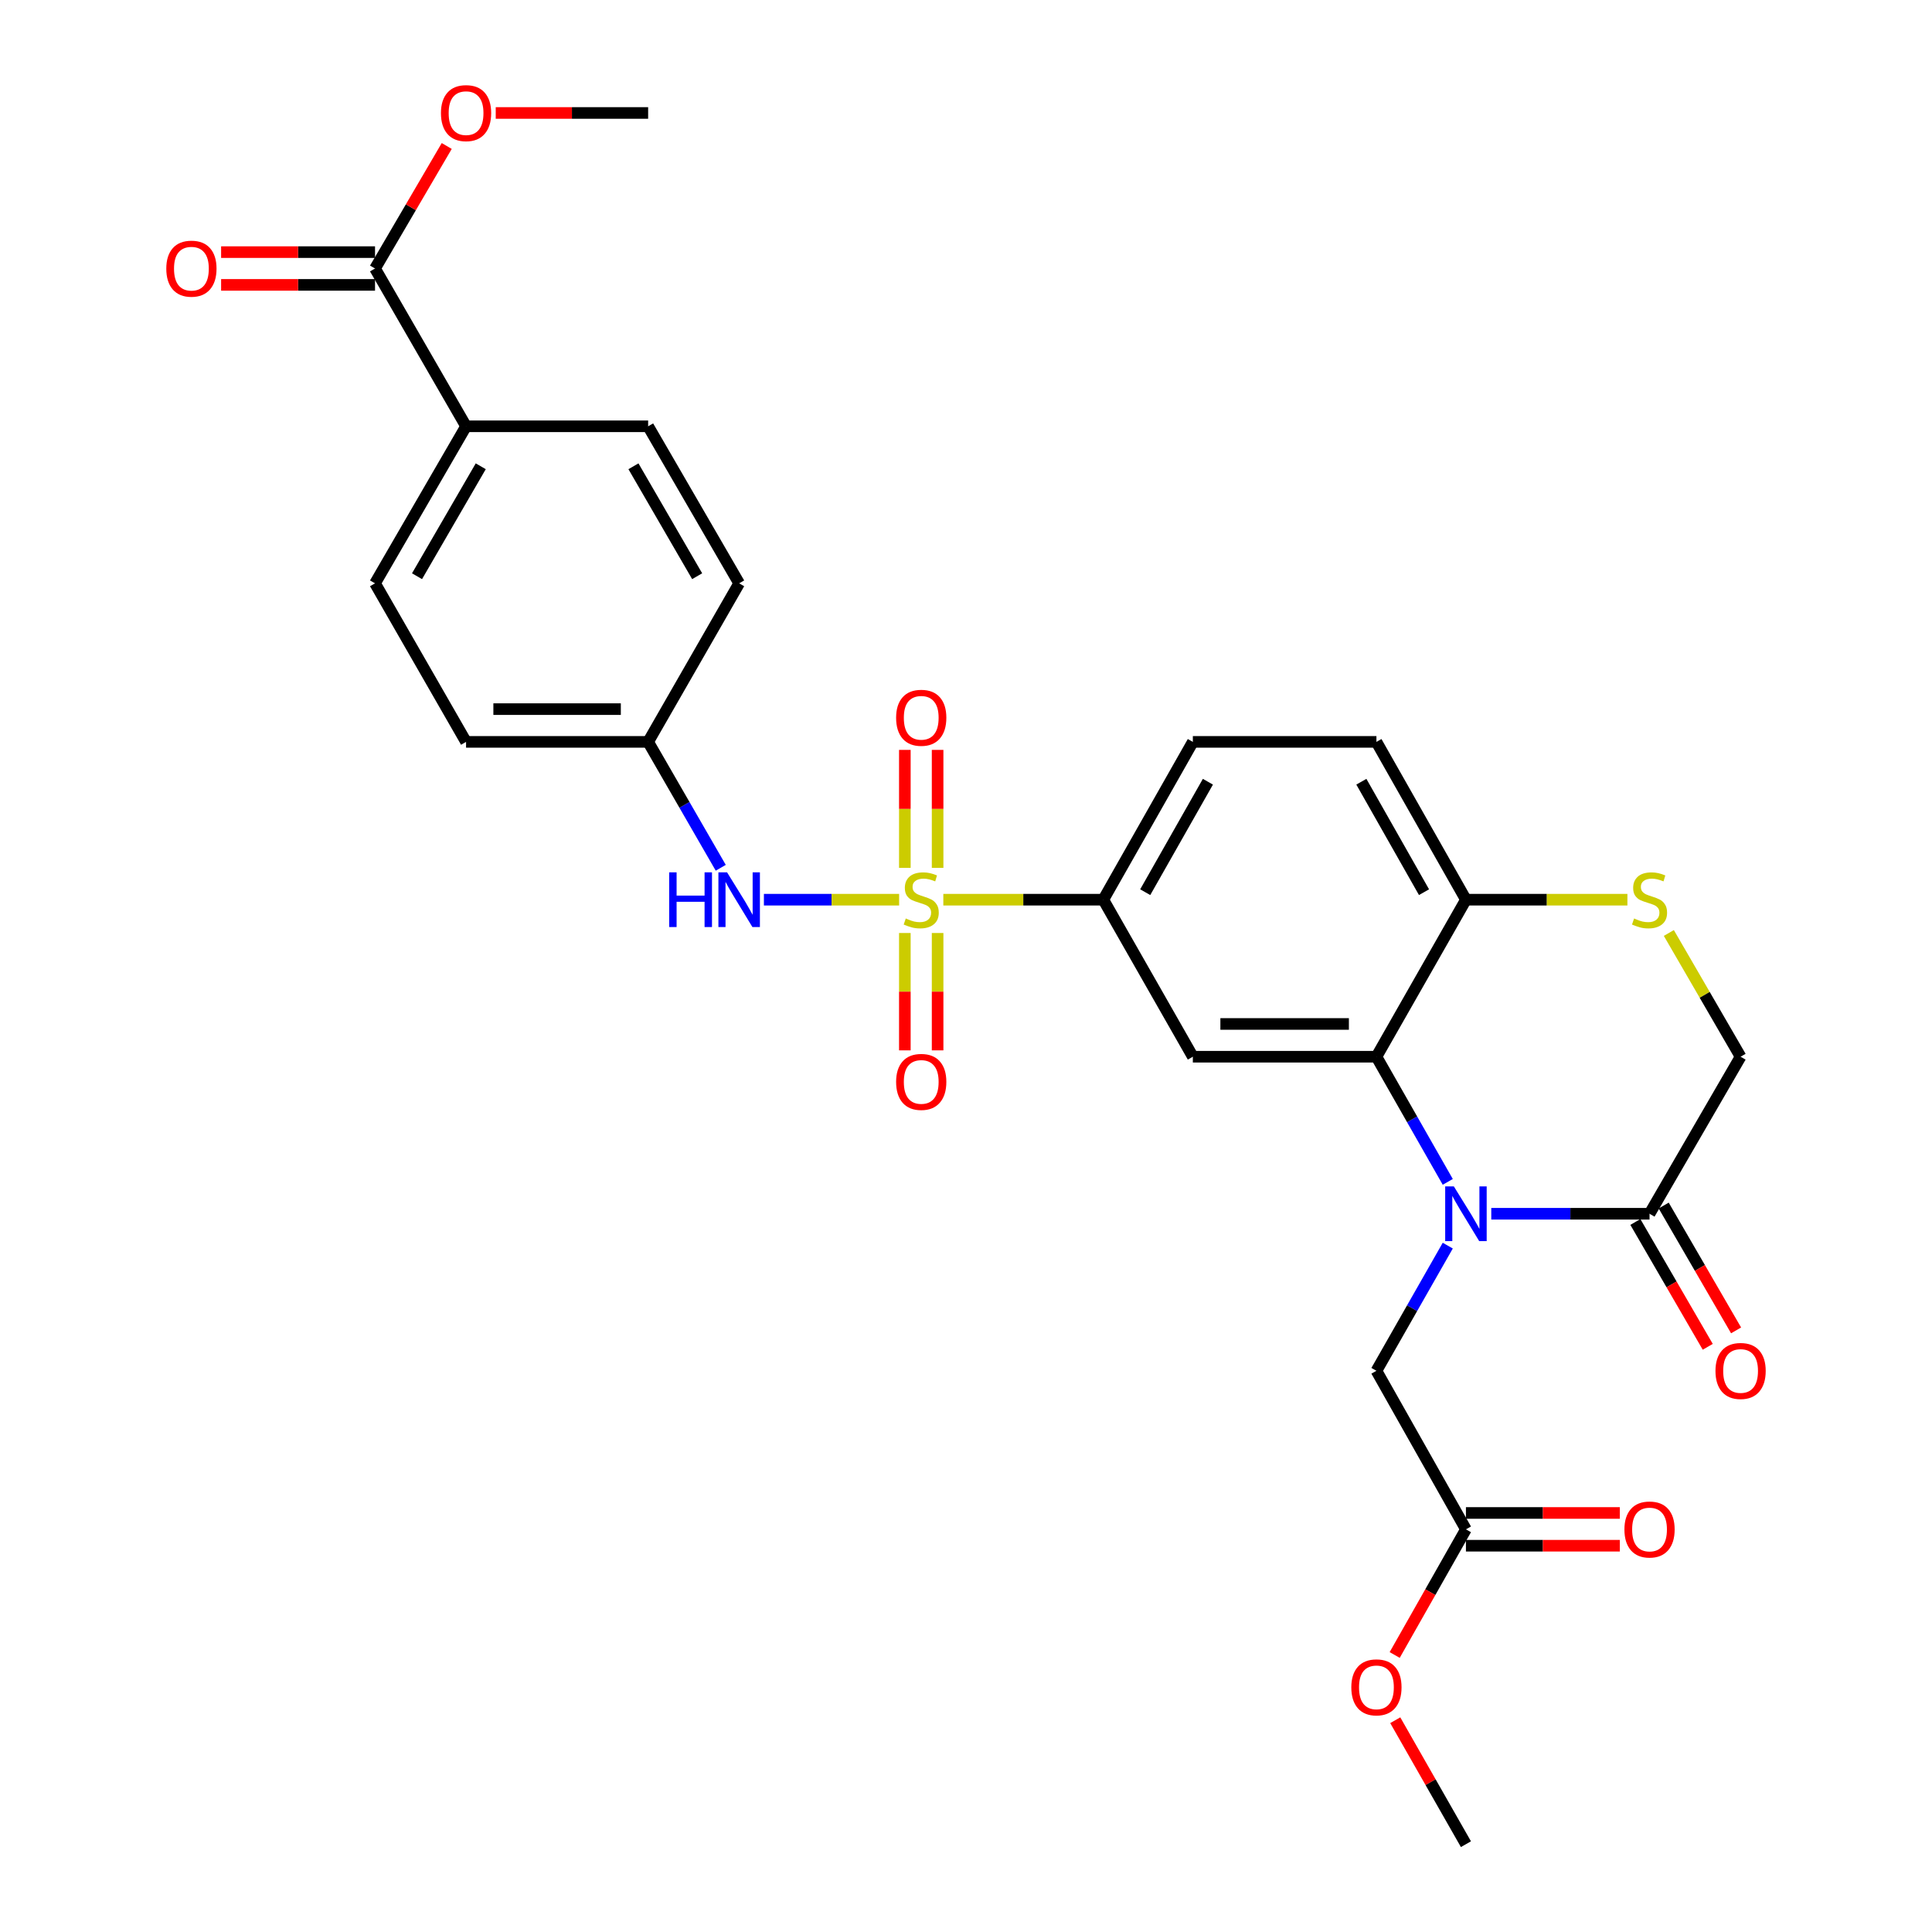 <?xml version='1.0' encoding='iso-8859-1'?>
<svg version='1.1' baseProfile='full'
              xmlns='http://www.w3.org/2000/svg'
                      xmlns:rdkit='http://www.rdkit.org/xml'
                      xmlns:xlink='http://www.w3.org/1999/xlink'
                  xml:space='preserve'
width='1000px' height='1000px' viewBox='0 0 1000 1000'>
<!-- END OF HEADER -->
<rect style='opacity:1.0;fill:#FFFFFF;stroke:none' width='1000' height='1000' x='0' y='0'> </rect>
<path class='bond-4' d='M 488.262,465.68 L 529.664,465.68' style='fill:none;fill-rule:evenodd;stroke:#CCCC00;stroke-width:6px;stroke-linecap:butt;stroke-linejoin:miter;stroke-opacity:1' />
<path class='bond-4' d='M 529.664,465.68 L 571.067,465.68' style='fill:none;fill-rule:evenodd;stroke:#000000;stroke-width:6px;stroke-linecap:butt;stroke-linejoin:miter;stroke-opacity:1' />
<path class='bond-5' d='M 465.39,465.68 L 430.393,465.68' style='fill:none;fill-rule:evenodd;stroke:#CCCC00;stroke-width:6px;stroke-linecap:butt;stroke-linejoin:miter;stroke-opacity:1' />
<path class='bond-5' d='M 430.393,465.68 L 395.396,465.68' style='fill:none;fill-rule:evenodd;stroke:#0000FF;stroke-width:6px;stroke-linecap:butt;stroke-linejoin:miter;stroke-opacity:1' />
<path class='bond-10' d='M 485.304,449.204 L 485.304,418.674' style='fill:none;fill-rule:evenodd;stroke:#CCCC00;stroke-width:6px;stroke-linecap:butt;stroke-linejoin:miter;stroke-opacity:1' />
<path class='bond-10' d='M 485.304,418.674 L 485.304,388.144' style='fill:none;fill-rule:evenodd;stroke:#FF0000;stroke-width:6px;stroke-linecap:butt;stroke-linejoin:miter;stroke-opacity:1' />
<path class='bond-10' d='M 468.348,449.204 L 468.348,418.674' style='fill:none;fill-rule:evenodd;stroke:#CCCC00;stroke-width:6px;stroke-linecap:butt;stroke-linejoin:miter;stroke-opacity:1' />
<path class='bond-10' d='M 468.348,418.674 L 468.348,388.144' style='fill:none;fill-rule:evenodd;stroke:#FF0000;stroke-width:6px;stroke-linecap:butt;stroke-linejoin:miter;stroke-opacity:1' />
<path class='bond-11' d='M 468.348,482.916 L 468.348,513.291' style='fill:none;fill-rule:evenodd;stroke:#CCCC00;stroke-width:6px;stroke-linecap:butt;stroke-linejoin:miter;stroke-opacity:1' />
<path class='bond-11' d='M 468.348,513.291 L 468.348,543.666' style='fill:none;fill-rule:evenodd;stroke:#FF0000;stroke-width:6px;stroke-linecap:butt;stroke-linejoin:miter;stroke-opacity:1' />
<path class='bond-11' d='M 485.304,482.916 L 485.304,513.291' style='fill:none;fill-rule:evenodd;stroke:#CCCC00;stroke-width:6px;stroke-linecap:butt;stroke-linejoin:miter;stroke-opacity:1' />
<path class='bond-11' d='M 485.304,513.291 L 485.304,543.666' style='fill:none;fill-rule:evenodd;stroke:#FF0000;stroke-width:6px;stroke-linecap:butt;stroke-linejoin:miter;stroke-opacity:1' />
<path class='bond-0' d='M 749.361,611.738 L 730.899,579.348' style='fill:none;fill-rule:evenodd;stroke:#0000FF;stroke-width:6px;stroke-linecap:butt;stroke-linejoin:miter;stroke-opacity:1' />
<path class='bond-0' d='M 730.899,579.348 L 712.437,546.958' style='fill:none;fill-rule:evenodd;stroke:#000000;stroke-width:6px;stroke-linecap:butt;stroke-linejoin:miter;stroke-opacity:1' />
<path class='bond-3' d='M 771.881,628.237 L 812.839,628.237' style='fill:none;fill-rule:evenodd;stroke:#0000FF;stroke-width:6px;stroke-linecap:butt;stroke-linejoin:miter;stroke-opacity:1' />
<path class='bond-3' d='M 812.839,628.237 L 853.797,628.237' style='fill:none;fill-rule:evenodd;stroke:#000000;stroke-width:6px;stroke-linecap:butt;stroke-linejoin:miter;stroke-opacity:1' />
<path class='bond-8' d='M 749.362,644.736 L 730.899,677.13' style='fill:none;fill-rule:evenodd;stroke:#0000FF;stroke-width:6px;stroke-linecap:butt;stroke-linejoin:miter;stroke-opacity:1' />
<path class='bond-8' d='M 730.899,677.13 L 712.437,709.524' style='fill:none;fill-rule:evenodd;stroke:#000000;stroke-width:6px;stroke-linecap:butt;stroke-linejoin:miter;stroke-opacity:1' />
<path class='bond-1' d='M 712.437,546.958 L 617.414,546.958' style='fill:none;fill-rule:evenodd;stroke:#000000;stroke-width:6px;stroke-linecap:butt;stroke-linejoin:miter;stroke-opacity:1' />
<path class='bond-1' d='M 698.183,530.002 L 631.668,530.002' style='fill:none;fill-rule:evenodd;stroke:#000000;stroke-width:6px;stroke-linecap:butt;stroke-linejoin:miter;stroke-opacity:1' />
<path class='bond-30' d='M 712.437,546.958 L 758.766,465.68' style='fill:none;fill-rule:evenodd;stroke:#000000;stroke-width:6px;stroke-linecap:butt;stroke-linejoin:miter;stroke-opacity:1' />
<path class='bond-2' d='M 617.414,546.958 L 571.067,465.68' style='fill:none;fill-rule:evenodd;stroke:#000000;stroke-width:6px;stroke-linecap:butt;stroke-linejoin:miter;stroke-opacity:1' />
<path class='bond-15' d='M 846.463,632.489 L 865.195,664.798' style='fill:none;fill-rule:evenodd;stroke:#000000;stroke-width:6px;stroke-linecap:butt;stroke-linejoin:miter;stroke-opacity:1' />
<path class='bond-15' d='M 865.195,664.798 L 883.928,697.108' style='fill:none;fill-rule:evenodd;stroke:#FF0000;stroke-width:6px;stroke-linecap:butt;stroke-linejoin:miter;stroke-opacity:1' />
<path class='bond-15' d='M 861.132,623.984 L 879.864,656.293' style='fill:none;fill-rule:evenodd;stroke:#000000;stroke-width:6px;stroke-linecap:butt;stroke-linejoin:miter;stroke-opacity:1' />
<path class='bond-15' d='M 879.864,656.293 L 898.597,688.603' style='fill:none;fill-rule:evenodd;stroke:#FF0000;stroke-width:6px;stroke-linecap:butt;stroke-linejoin:miter;stroke-opacity:1' />
<path class='bond-31' d='M 853.797,628.237 L 900.927,546.958' style='fill:none;fill-rule:evenodd;stroke:#000000;stroke-width:6px;stroke-linecap:butt;stroke-linejoin:miter;stroke-opacity:1' />
<path class='bond-16' d='M 571.067,465.68 L 617.414,383.997' style='fill:none;fill-rule:evenodd;stroke:#000000;stroke-width:6px;stroke-linecap:butt;stroke-linejoin:miter;stroke-opacity:1' />
<path class='bond-16' d='M 592.767,461.796 L 625.21,404.618' style='fill:none;fill-rule:evenodd;stroke:#000000;stroke-width:6px;stroke-linecap:butt;stroke-linejoin:miter;stroke-opacity:1' />
<path class='bond-20' d='M 373.059,449.163 L 354.267,416.58' style='fill:none;fill-rule:evenodd;stroke:#0000FF;stroke-width:6px;stroke-linecap:butt;stroke-linejoin:miter;stroke-opacity:1' />
<path class='bond-20' d='M 354.267,416.58 L 335.475,383.997' style='fill:none;fill-rule:evenodd;stroke:#000000;stroke-width:6px;stroke-linecap:butt;stroke-linejoin:miter;stroke-opacity:1' />
<path class='bond-6' d='M 842.341,465.68 L 800.553,465.68' style='fill:none;fill-rule:evenodd;stroke:#CCCC00;stroke-width:6px;stroke-linecap:butt;stroke-linejoin:miter;stroke-opacity:1' />
<path class='bond-6' d='M 800.553,465.68 L 758.766,465.68' style='fill:none;fill-rule:evenodd;stroke:#000000;stroke-width:6px;stroke-linecap:butt;stroke-linejoin:miter;stroke-opacity:1' />
<path class='bond-13' d='M 863.788,482.909 L 882.357,514.934' style='fill:none;fill-rule:evenodd;stroke:#CCCC00;stroke-width:6px;stroke-linecap:butt;stroke-linejoin:miter;stroke-opacity:1' />
<path class='bond-13' d='M 882.357,514.934 L 900.927,546.958' style='fill:none;fill-rule:evenodd;stroke:#000000;stroke-width:6px;stroke-linecap:butt;stroke-linejoin:miter;stroke-opacity:1' />
<path class='bond-7' d='M 758.766,465.68 L 712.437,383.997' style='fill:none;fill-rule:evenodd;stroke:#000000;stroke-width:6px;stroke-linecap:butt;stroke-linejoin:miter;stroke-opacity:1' />
<path class='bond-7' d='M 737.067,461.793 L 704.637,404.615' style='fill:none;fill-rule:evenodd;stroke:#000000;stroke-width:6px;stroke-linecap:butt;stroke-linejoin:miter;stroke-opacity:1' />
<path class='bond-12' d='M 712.437,709.524 L 758.766,791.584' style='fill:none;fill-rule:evenodd;stroke:#000000;stroke-width:6px;stroke-linecap:butt;stroke-linejoin:miter;stroke-opacity:1' />
<path class='bond-9' d='M 194.114,138.976 L 241.234,220.65' style='fill:none;fill-rule:evenodd;stroke:#000000;stroke-width:6px;stroke-linecap:butt;stroke-linejoin:miter;stroke-opacity:1' />
<path class='bond-17' d='M 194.114,130.498 L 154.282,130.498' style='fill:none;fill-rule:evenodd;stroke:#000000;stroke-width:6px;stroke-linecap:butt;stroke-linejoin:miter;stroke-opacity:1' />
<path class='bond-17' d='M 154.282,130.498 L 114.449,130.498' style='fill:none;fill-rule:evenodd;stroke:#FF0000;stroke-width:6px;stroke-linecap:butt;stroke-linejoin:miter;stroke-opacity:1' />
<path class='bond-17' d='M 194.114,147.454 L 154.282,147.454' style='fill:none;fill-rule:evenodd;stroke:#000000;stroke-width:6px;stroke-linecap:butt;stroke-linejoin:miter;stroke-opacity:1' />
<path class='bond-17' d='M 154.282,147.454 L 114.449,147.454' style='fill:none;fill-rule:evenodd;stroke:#FF0000;stroke-width:6px;stroke-linecap:butt;stroke-linejoin:miter;stroke-opacity:1' />
<path class='bond-23' d='M 194.114,138.976 L 212.672,107.269' style='fill:none;fill-rule:evenodd;stroke:#000000;stroke-width:6px;stroke-linecap:butt;stroke-linejoin:miter;stroke-opacity:1' />
<path class='bond-23' d='M 212.672,107.269 L 231.23,75.562' style='fill:none;fill-rule:evenodd;stroke:#FF0000;stroke-width:6px;stroke-linecap:butt;stroke-linejoin:miter;stroke-opacity:1' />
<path class='bond-18' d='M 758.766,800.062 L 798.593,800.062' style='fill:none;fill-rule:evenodd;stroke:#000000;stroke-width:6px;stroke-linecap:butt;stroke-linejoin:miter;stroke-opacity:1' />
<path class='bond-18' d='M 798.593,800.062 L 838.421,800.062' style='fill:none;fill-rule:evenodd;stroke:#FF0000;stroke-width:6px;stroke-linecap:butt;stroke-linejoin:miter;stroke-opacity:1' />
<path class='bond-18' d='M 758.766,783.106 L 798.593,783.106' style='fill:none;fill-rule:evenodd;stroke:#000000;stroke-width:6px;stroke-linecap:butt;stroke-linejoin:miter;stroke-opacity:1' />
<path class='bond-18' d='M 798.593,783.106 L 838.421,783.106' style='fill:none;fill-rule:evenodd;stroke:#FF0000;stroke-width:6px;stroke-linecap:butt;stroke-linejoin:miter;stroke-opacity:1' />
<path class='bond-26' d='M 758.766,791.584 L 740.327,824.101' style='fill:none;fill-rule:evenodd;stroke:#000000;stroke-width:6px;stroke-linecap:butt;stroke-linejoin:miter;stroke-opacity:1' />
<path class='bond-26' d='M 740.327,824.101 L 721.888,856.618' style='fill:none;fill-rule:evenodd;stroke:#FF0000;stroke-width:6px;stroke-linecap:butt;stroke-linejoin:miter;stroke-opacity:1' />
<path class='bond-14' d='M 241.234,220.65 L 194.114,301.937' style='fill:none;fill-rule:evenodd;stroke:#000000;stroke-width:6px;stroke-linecap:butt;stroke-linejoin:miter;stroke-opacity:1' />
<path class='bond-14' d='M 248.836,241.346 L 215.852,298.248' style='fill:none;fill-rule:evenodd;stroke:#000000;stroke-width:6px;stroke-linecap:butt;stroke-linejoin:miter;stroke-opacity:1' />
<path class='bond-29' d='M 241.234,220.65 L 335.475,220.65' style='fill:none;fill-rule:evenodd;stroke:#000000;stroke-width:6px;stroke-linecap:butt;stroke-linejoin:miter;stroke-opacity:1' />
<path class='bond-19' d='M 617.414,383.997 L 712.437,383.997' style='fill:none;fill-rule:evenodd;stroke:#000000;stroke-width:6px;stroke-linecap:butt;stroke-linejoin:miter;stroke-opacity:1' />
<path class='bond-24' d='M 335.475,383.997 L 382.586,301.937' style='fill:none;fill-rule:evenodd;stroke:#000000;stroke-width:6px;stroke-linecap:butt;stroke-linejoin:miter;stroke-opacity:1' />
<path class='bond-25' d='M 335.475,383.997 L 241.234,383.997' style='fill:none;fill-rule:evenodd;stroke:#000000;stroke-width:6px;stroke-linecap:butt;stroke-linejoin:miter;stroke-opacity:1' />
<path class='bond-25' d='M 321.339,367.041 L 255.371,367.041' style='fill:none;fill-rule:evenodd;stroke:#000000;stroke-width:6px;stroke-linecap:butt;stroke-linejoin:miter;stroke-opacity:1' />
<path class='bond-21' d='M 335.475,220.65 L 382.586,301.937' style='fill:none;fill-rule:evenodd;stroke:#000000;stroke-width:6px;stroke-linecap:butt;stroke-linejoin:miter;stroke-opacity:1' />
<path class='bond-21' d='M 327.871,241.345 L 360.848,298.246' style='fill:none;fill-rule:evenodd;stroke:#000000;stroke-width:6px;stroke-linecap:butt;stroke-linejoin:miter;stroke-opacity:1' />
<path class='bond-22' d='M 194.114,301.937 L 241.234,383.997' style='fill:none;fill-rule:evenodd;stroke:#000000;stroke-width:6px;stroke-linecap:butt;stroke-linejoin:miter;stroke-opacity:1' />
<path class='bond-27' d='M 256.59,58.47 L 296.033,58.47' style='fill:none;fill-rule:evenodd;stroke:#FF0000;stroke-width:6px;stroke-linecap:butt;stroke-linejoin:miter;stroke-opacity:1' />
<path class='bond-27' d='M 296.033,58.47 L 335.475,58.47' style='fill:none;fill-rule:evenodd;stroke:#000000;stroke-width:6px;stroke-linecap:butt;stroke-linejoin:miter;stroke-opacity:1' />
<path class='bond-28' d='M 722.185,890.385 L 740.475,922.465' style='fill:none;fill-rule:evenodd;stroke:#FF0000;stroke-width:6px;stroke-linecap:butt;stroke-linejoin:miter;stroke-opacity:1' />
<path class='bond-28' d='M 740.475,922.465 L 758.766,954.545' style='fill:none;fill-rule:evenodd;stroke:#000000;stroke-width:6px;stroke-linecap:butt;stroke-linejoin:miter;stroke-opacity:1' />
<path  class='atom-0' d='M 468.826 475.4
Q 469.146 475.52, 470.466 476.08
Q 471.786 476.64, 473.226 477
Q 474.706 477.32, 476.146 477.32
Q 478.826 477.32, 480.386 476.04
Q 481.946 474.72, 481.946 472.44
Q 481.946 470.88, 481.146 469.92
Q 480.386 468.96, 479.186 468.44
Q 477.986 467.92, 475.986 467.32
Q 473.466 466.56, 471.946 465.84
Q 470.466 465.12, 469.386 463.6
Q 468.346 462.08, 468.346 459.52
Q 468.346 455.96, 470.746 453.76
Q 473.186 451.56, 477.986 451.56
Q 481.266 451.56, 484.986 453.12
L 484.066 456.2
Q 480.666 454.8, 478.106 454.8
Q 475.346 454.8, 473.826 455.96
Q 472.306 457.08, 472.346 459.04
Q 472.346 460.56, 473.106 461.48
Q 473.906 462.4, 475.026 462.92
Q 476.186 463.44, 478.106 464.04
Q 480.666 464.84, 482.186 465.64
Q 483.706 466.44, 484.786 468.08
Q 485.906 469.68, 485.906 472.44
Q 485.906 476.36, 483.266 478.48
Q 480.666 480.56, 476.306 480.56
Q 473.786 480.56, 471.866 480
Q 469.986 479.48, 467.746 478.56
L 468.826 475.4
' fill='#CCCC00'/>
<path  class='atom-1' d='M 752.506 614.077
L 761.786 629.077
Q 762.706 630.557, 764.186 633.237
Q 765.666 635.917, 765.746 636.077
L 765.746 614.077
L 769.506 614.077
L 769.506 642.397
L 765.626 642.397
L 755.666 625.997
Q 754.506 624.077, 753.266 621.877
Q 752.066 619.677, 751.706 618.997
L 751.706 642.397
L 748.026 642.397
L 748.026 614.077
L 752.506 614.077
' fill='#0000FF'/>
<path  class='atom-6' d='M 346.366 451.52
L 350.206 451.52
L 350.206 463.56
L 364.686 463.56
L 364.686 451.52
L 368.526 451.52
L 368.526 479.84
L 364.686 479.84
L 364.686 466.76
L 350.206 466.76
L 350.206 479.84
L 346.366 479.84
L 346.366 451.52
' fill='#0000FF'/>
<path  class='atom-6' d='M 376.326 451.52
L 385.606 466.52
Q 386.526 468, 388.006 470.68
Q 389.486 473.36, 389.566 473.52
L 389.566 451.52
L 393.326 451.52
L 393.326 479.84
L 389.446 479.84
L 379.486 463.44
Q 378.326 461.52, 377.086 459.32
Q 375.886 457.12, 375.526 456.44
L 375.526 479.84
L 371.846 479.84
L 371.846 451.52
L 376.326 451.52
' fill='#0000FF'/>
<path  class='atom-7' d='M 845.797 475.4
Q 846.117 475.52, 847.437 476.08
Q 848.757 476.64, 850.197 477
Q 851.677 477.32, 853.117 477.32
Q 855.797 477.32, 857.357 476.04
Q 858.917 474.72, 858.917 472.44
Q 858.917 470.88, 858.117 469.92
Q 857.357 468.96, 856.157 468.44
Q 854.957 467.92, 852.957 467.32
Q 850.437 466.56, 848.917 465.84
Q 847.437 465.12, 846.357 463.6
Q 845.317 462.08, 845.317 459.52
Q 845.317 455.96, 847.717 453.76
Q 850.157 451.56, 854.957 451.56
Q 858.237 451.56, 861.957 453.12
L 861.037 456.2
Q 857.637 454.8, 855.077 454.8
Q 852.317 454.8, 850.797 455.96
Q 849.277 457.08, 849.317 459.04
Q 849.317 460.56, 850.077 461.48
Q 850.877 462.4, 851.997 462.92
Q 853.157 463.44, 855.077 464.04
Q 857.637 464.84, 859.157 465.64
Q 860.677 466.44, 861.757 468.08
Q 862.877 469.68, 862.877 472.44
Q 862.877 476.36, 860.237 478.48
Q 857.637 480.56, 853.277 480.56
Q 850.757 480.56, 848.837 480
Q 846.957 479.48, 844.717 478.56
L 845.797 475.4
' fill='#CCCC00'/>
<path  class='atom-11' d='M 463.826 371.52
Q 463.826 364.72, 467.186 360.92
Q 470.546 357.12, 476.826 357.12
Q 483.106 357.12, 486.466 360.92
Q 489.826 364.72, 489.826 371.52
Q 489.826 378.4, 486.426 382.32
Q 483.026 386.2, 476.826 386.2
Q 470.586 386.2, 467.186 382.32
Q 463.826 378.44, 463.826 371.52
M 476.826 383
Q 481.146 383, 483.466 380.12
Q 485.826 377.2, 485.826 371.52
Q 485.826 365.96, 483.466 363.16
Q 481.146 360.32, 476.826 360.32
Q 472.506 360.32, 470.146 363.12
Q 467.826 365.92, 467.826 371.52
Q 467.826 377.24, 470.146 380.12
Q 472.506 383, 476.826 383
' fill='#FF0000'/>
<path  class='atom-12' d='M 463.826 559.991
Q 463.826 553.191, 467.186 549.391
Q 470.546 545.591, 476.826 545.591
Q 483.106 545.591, 486.466 549.391
Q 489.826 553.191, 489.826 559.991
Q 489.826 566.871, 486.426 570.791
Q 483.026 574.671, 476.826 574.671
Q 470.586 574.671, 467.186 570.791
Q 463.826 566.911, 463.826 559.991
M 476.826 571.471
Q 481.146 571.471, 483.466 568.591
Q 485.826 565.671, 485.826 559.991
Q 485.826 554.431, 483.466 551.631
Q 481.146 548.791, 476.826 548.791
Q 472.506 548.791, 470.146 551.591
Q 467.826 554.391, 467.826 559.991
Q 467.826 565.711, 470.146 568.591
Q 472.506 571.471, 476.826 571.471
' fill='#FF0000'/>
<path  class='atom-16' d='M 887.927 709.604
Q 887.927 702.804, 891.287 699.004
Q 894.647 695.204, 900.927 695.204
Q 907.207 695.204, 910.567 699.004
Q 913.927 702.804, 913.927 709.604
Q 913.927 716.484, 910.527 720.404
Q 907.127 724.284, 900.927 724.284
Q 894.687 724.284, 891.287 720.404
Q 887.927 716.524, 887.927 709.604
M 900.927 721.084
Q 905.247 721.084, 907.567 718.204
Q 909.927 715.284, 909.927 709.604
Q 909.927 704.044, 907.567 701.244
Q 905.247 698.404, 900.927 698.404
Q 896.607 698.404, 894.247 701.204
Q 891.927 704.004, 891.927 709.604
Q 891.927 715.324, 894.247 718.204
Q 896.607 721.084, 900.927 721.084
' fill='#FF0000'/>
<path  class='atom-18' d='M 86.073 139.056
Q 86.073 132.256, 89.433 128.456
Q 92.793 124.656, 99.073 124.656
Q 105.353 124.656, 108.713 128.456
Q 112.073 132.256, 112.073 139.056
Q 112.073 145.936, 108.673 149.856
Q 105.273 153.736, 99.073 153.736
Q 92.833 153.736, 89.433 149.856
Q 86.073 145.976, 86.073 139.056
M 99.073 150.536
Q 103.393 150.536, 105.713 147.656
Q 108.073 144.736, 108.073 139.056
Q 108.073 133.496, 105.713 130.696
Q 103.393 127.856, 99.073 127.856
Q 94.753 127.856, 92.393 130.656
Q 90.073 133.456, 90.073 139.056
Q 90.073 144.776, 92.393 147.656
Q 94.753 150.536, 99.073 150.536
' fill='#FF0000'/>
<path  class='atom-19' d='M 840.797 791.664
Q 840.797 784.864, 844.157 781.064
Q 847.517 777.264, 853.797 777.264
Q 860.077 777.264, 863.437 781.064
Q 866.797 784.864, 866.797 791.664
Q 866.797 798.544, 863.397 802.464
Q 859.997 806.344, 853.797 806.344
Q 847.557 806.344, 844.157 802.464
Q 840.797 798.584, 840.797 791.664
M 853.797 803.144
Q 858.117 803.144, 860.437 800.264
Q 862.797 797.344, 862.797 791.664
Q 862.797 786.104, 860.437 783.304
Q 858.117 780.464, 853.797 780.464
Q 849.477 780.464, 847.117 783.264
Q 844.797 786.064, 844.797 791.664
Q 844.797 797.384, 847.117 800.264
Q 849.477 803.144, 853.797 803.144
' fill='#FF0000'/>
<path  class='atom-24' d='M 228.234 58.55
Q 228.234 51.75, 231.594 47.95
Q 234.954 44.15, 241.234 44.15
Q 247.514 44.15, 250.874 47.95
Q 254.234 51.75, 254.234 58.55
Q 254.234 65.43, 250.834 69.35
Q 247.434 73.23, 241.234 73.23
Q 234.994 73.23, 231.594 69.35
Q 228.234 65.47, 228.234 58.55
M 241.234 70.03
Q 245.554 70.03, 247.874 67.15
Q 250.234 64.23, 250.234 58.55
Q 250.234 52.99, 247.874 50.19
Q 245.554 47.35, 241.234 47.35
Q 236.914 47.35, 234.554 50.15
Q 232.234 52.95, 232.234 58.55
Q 232.234 64.27, 234.554 67.15
Q 236.914 70.03, 241.234 70.03
' fill='#FF0000'/>
<path  class='atom-27' d='M 699.437 873.366
Q 699.437 866.566, 702.797 862.766
Q 706.157 858.966, 712.437 858.966
Q 718.717 858.966, 722.077 862.766
Q 725.437 866.566, 725.437 873.366
Q 725.437 880.246, 722.037 884.166
Q 718.637 888.046, 712.437 888.046
Q 706.197 888.046, 702.797 884.166
Q 699.437 880.286, 699.437 873.366
M 712.437 884.846
Q 716.757 884.846, 719.077 881.966
Q 721.437 879.046, 721.437 873.366
Q 721.437 867.806, 719.077 865.006
Q 716.757 862.166, 712.437 862.166
Q 708.117 862.166, 705.757 864.966
Q 703.437 867.766, 703.437 873.366
Q 703.437 879.086, 705.757 881.966
Q 708.117 884.846, 712.437 884.846
' fill='#FF0000'/>
</svg>
